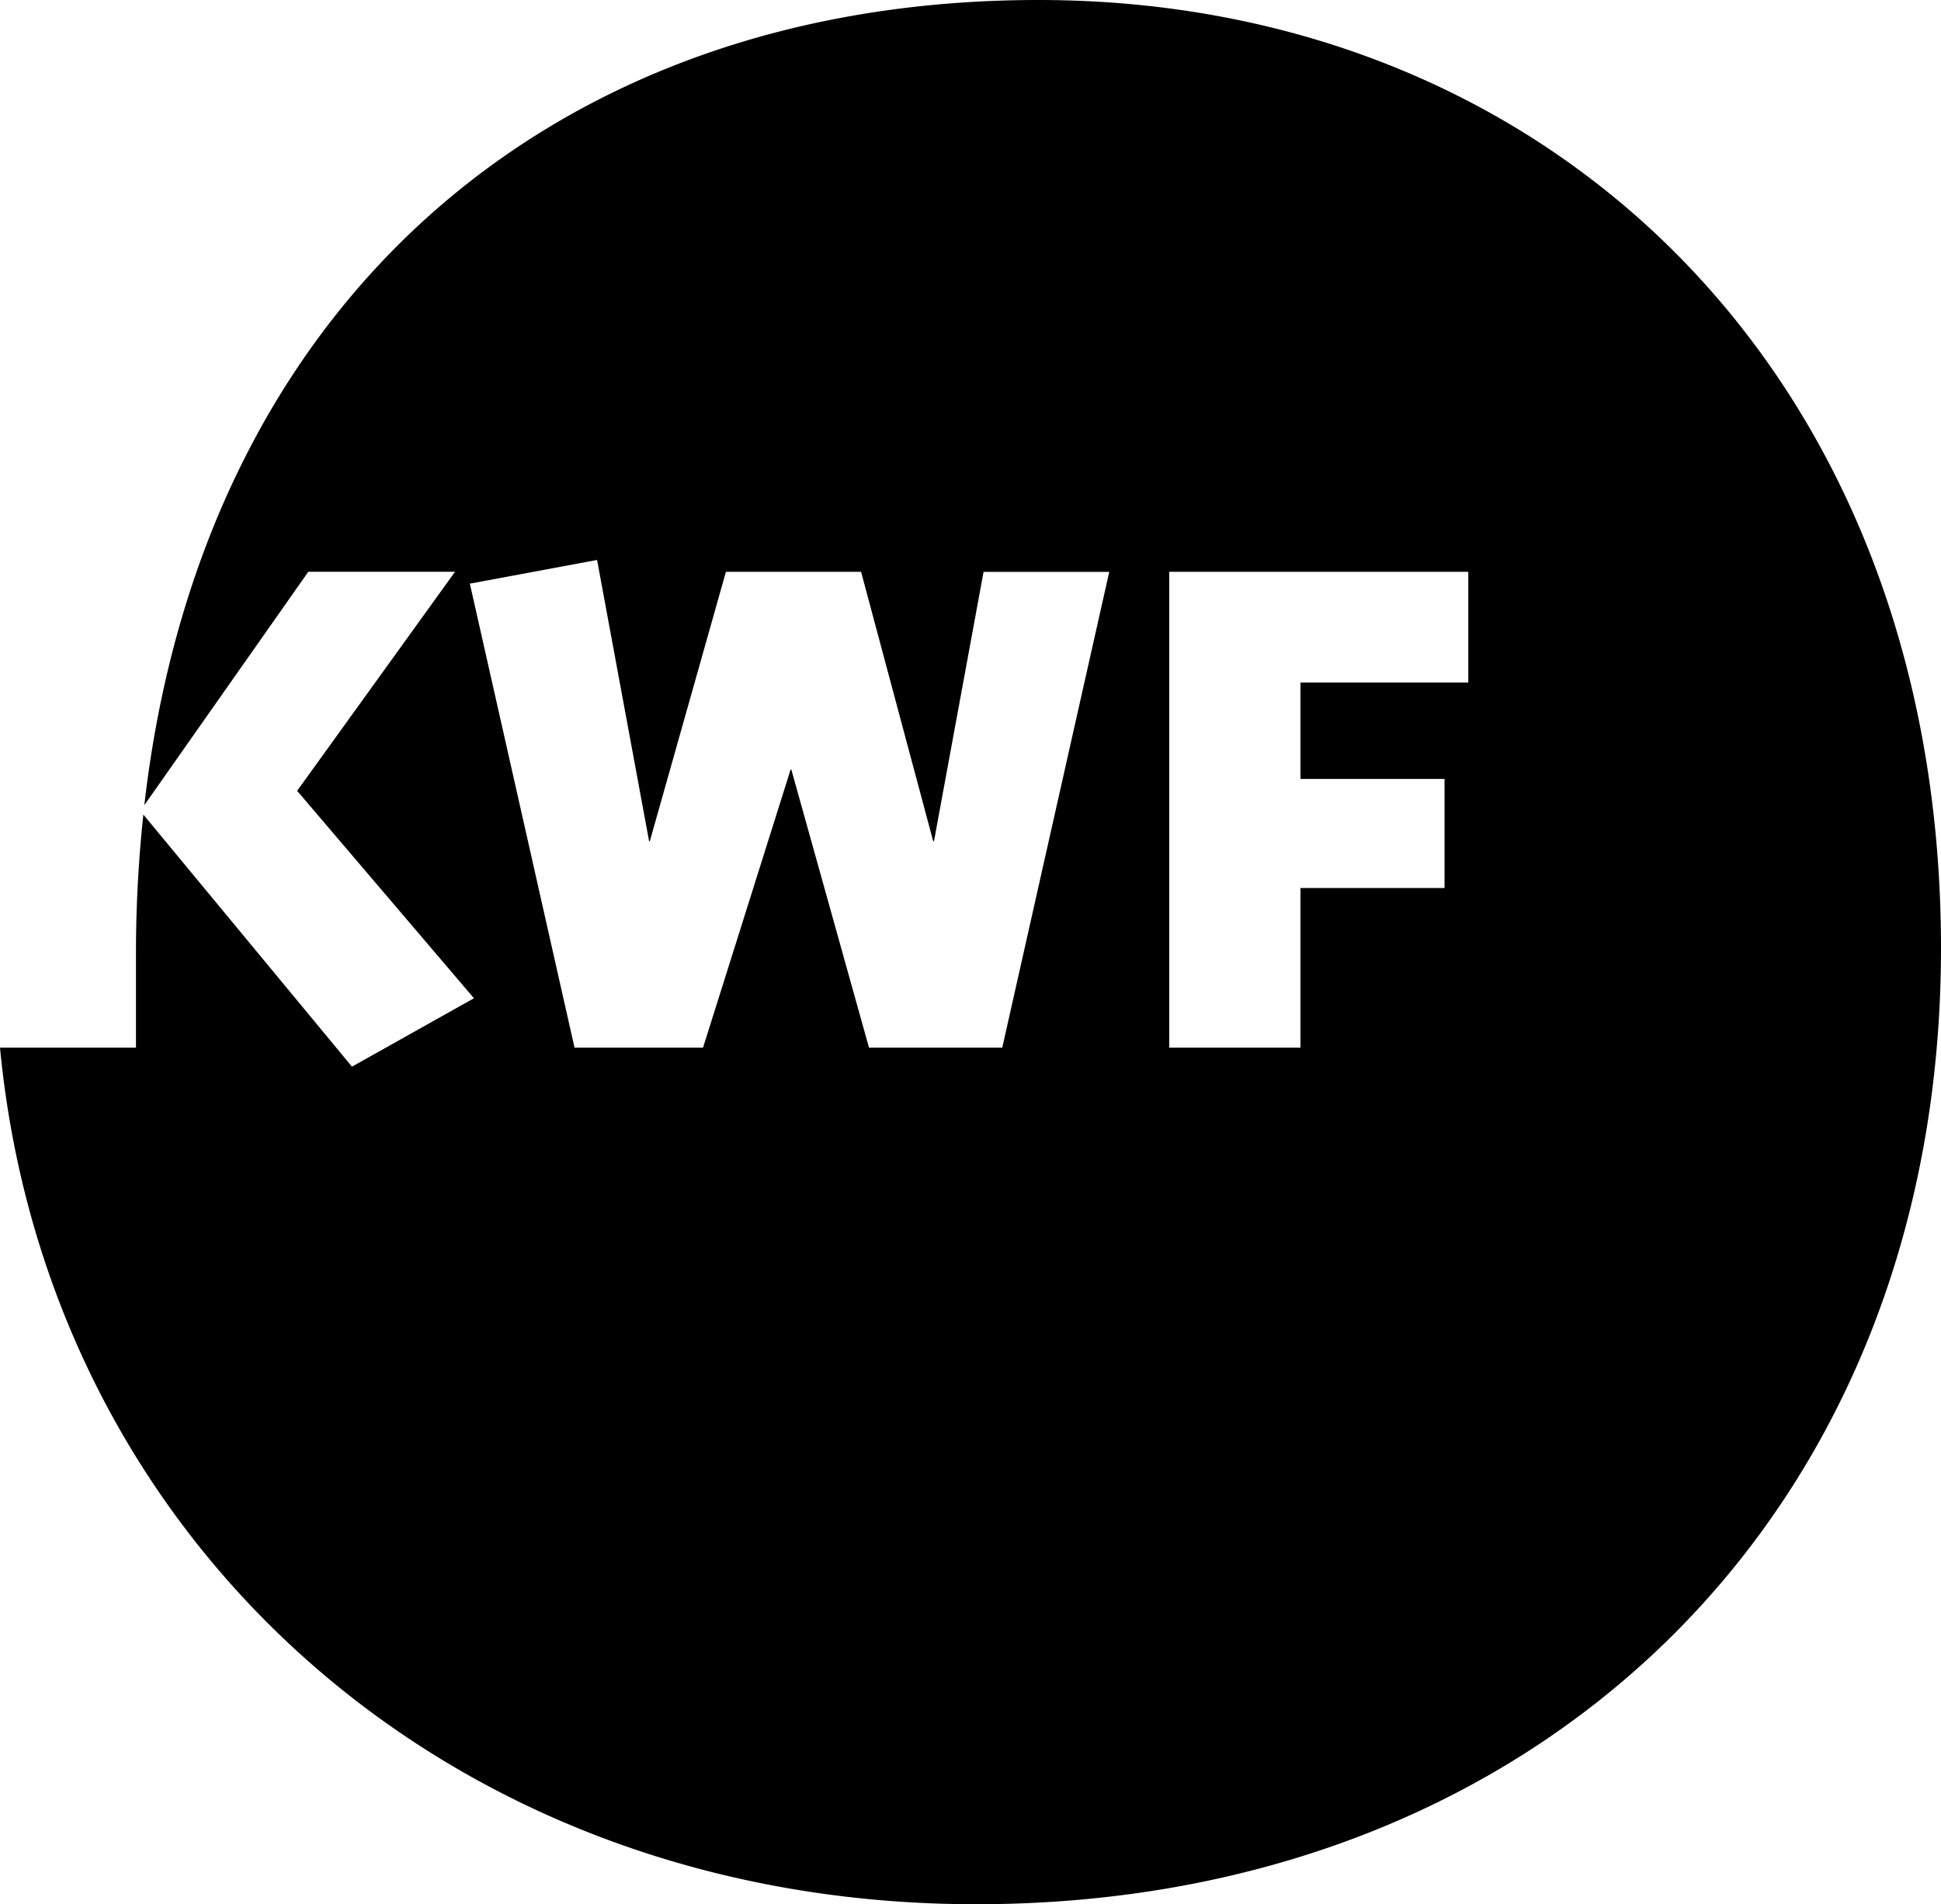 <svg xmlns="http://www.w3.org/2000/svg" width="75" height="73.569" viewBox="0 0 75 73.569">
  <title>KWF_Foerderemblem_pos_75px</title>
  <path d="M40.127,0C21.229,0,7.779,11.828,5.577,31.107l6.335-9.016h5.67l-6.1,8.462,6.831,8.014L13.6,41.21,5.539,31.471a50.279,50.279,0,0,0-.285,5.314v3.691H0C1.819,59.518,17.321,73.569,37.715,73.569,59.513,73.569,75,58.435,75,36.633,75,14.561,59.968,0,40.127,0Zm-1.4,40.476H33.578l-3-10.741h-.03L27.165,40.476H22.2L18.155,22.549l4.916-.915L25.081,32.5h.028L28.05,22.091h5.222L36.059,32.5h.03l1.916-10.407h4.857ZM56.735,26.368H50.25v3.726h5.567v4.215H50.25v6.167H45.179V22.091l11.556,0Z" fill-rule="evenodd"/>
</svg>

